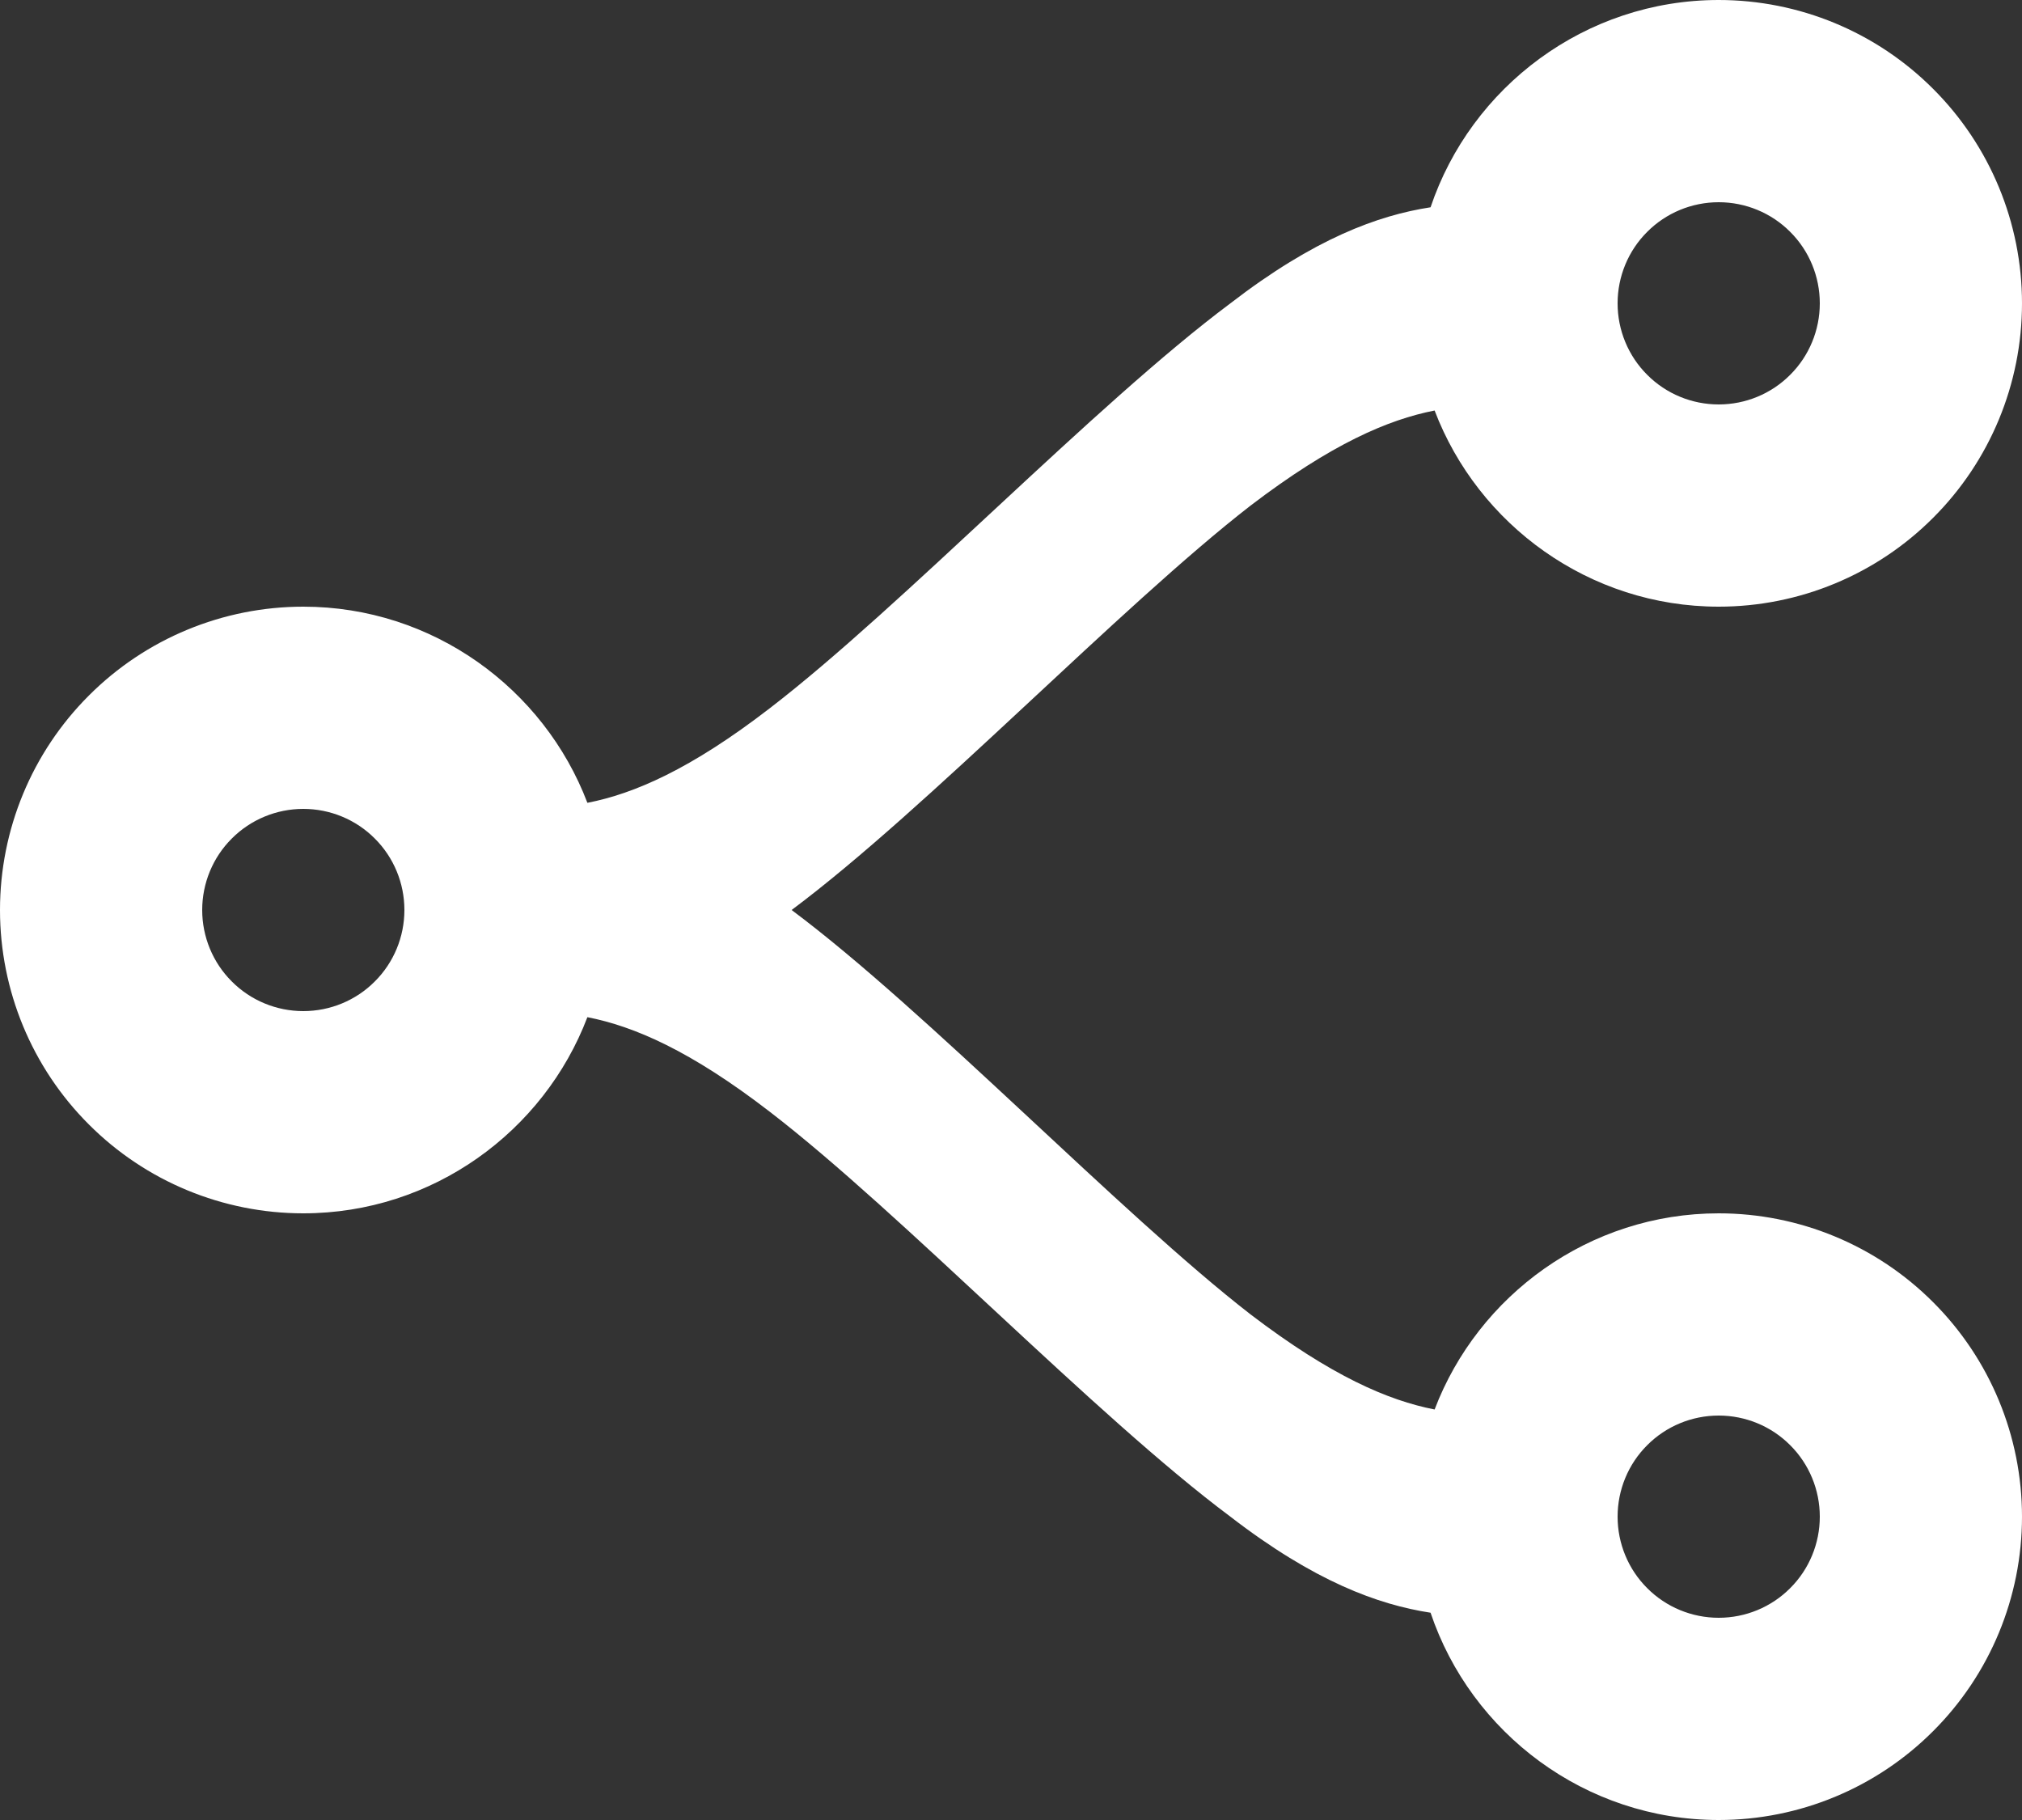 <svg width="20" height="18" viewBox="0 0 20 18" fill="none" xmlns="http://www.w3.org/2000/svg">
<rect x="0" y="0" width="20" height="18" fill="#333333" stroke="none"/>
<path d="M20 3C20 3.796 19.684 4.559 19.121 5.121C18.559 5.684 17.796 6 17 6C15.72 6 14.62 5.19 14.19 4.06C13.73 4.15 13.17 4.39 12.37 5C11.08 6 9.17 8 7.83 9C9.17 10 11.08 12 12.37 13C13.17 13.61 13.73 13.85 14.19 13.94C14.62 12.81 15.72 12 17 12C17.796 12 18.559 12.316 19.121 12.879C19.684 13.441 20 14.204 20 15C20 15.796 19.684 16.559 19.121 17.121C18.559 17.684 17.796 18 17 18C15.68 18 14.55 17.14 14.15 15.95C13.63 15.87 13 15.64 12.17 15C10.83 14 8.92 12 7.62 11C6.83 10.39 6.27 10.15 5.81 10.06C5.38 11.19 4.28 12 3 12C2.204 12 1.441 11.684 0.879 11.121C0.316 10.559 -4.28181e-07 9.796 -3.93403e-07 9C-3.58624e-07 8.204 0.316 7.441 0.879 6.879C1.441 6.316 2.204 6 3 6C4.28 6 5.38 6.81 5.81 7.94C6.27 7.85 6.83 7.61 7.62 7C8.92 6 10.83 4 12.17 3C13 2.36 13.63 2.13 14.15 2.05C14.55 0.86 15.68 -1.88833e-07 17 -1.31134e-07C17.796 -9.63552e-08 18.559 0.316 19.121 0.879C19.684 1.441 20 2.204 20 3ZM18 3C18 2.735 17.895 2.48 17.707 2.293C17.52 2.105 17.265 2 17 2C16.735 2 16.48 2.105 16.293 2.293C16.105 2.48 16 2.735 16 3C16 3.265 16.105 3.52 16.293 3.707C16.48 3.895 16.735 4 17 4C17.265 4 17.52 3.895 17.707 3.707C17.895 3.52 18 3.265 18 3ZM18 15C18 14.735 17.895 14.48 17.707 14.293C17.52 14.105 17.265 14 17 14C16.735 14 16.48 14.105 16.293 14.293C16.105 14.48 16 14.735 16 15C16 15.265 16.105 15.52 16.293 15.707C16.48 15.895 16.735 16 17 16C17.265 16 17.52 15.895 17.707 15.707C17.895 15.52 18 15.265 18 15ZM4 9C4 8.735 3.895 8.48 3.707 8.293C3.52 8.105 3.265 8 3 8C2.735 8 2.48 8.105 2.293 8.293C2.105 8.48 2 8.735 2 9C2 9.265 2.105 9.52 2.293 9.707C2.48 9.895 2.735 10 3 10C3.265 10 3.52 9.895 3.707 9.707C3.895 9.52 4 9.265 4 9Z" fill="white"/>
</svg>
